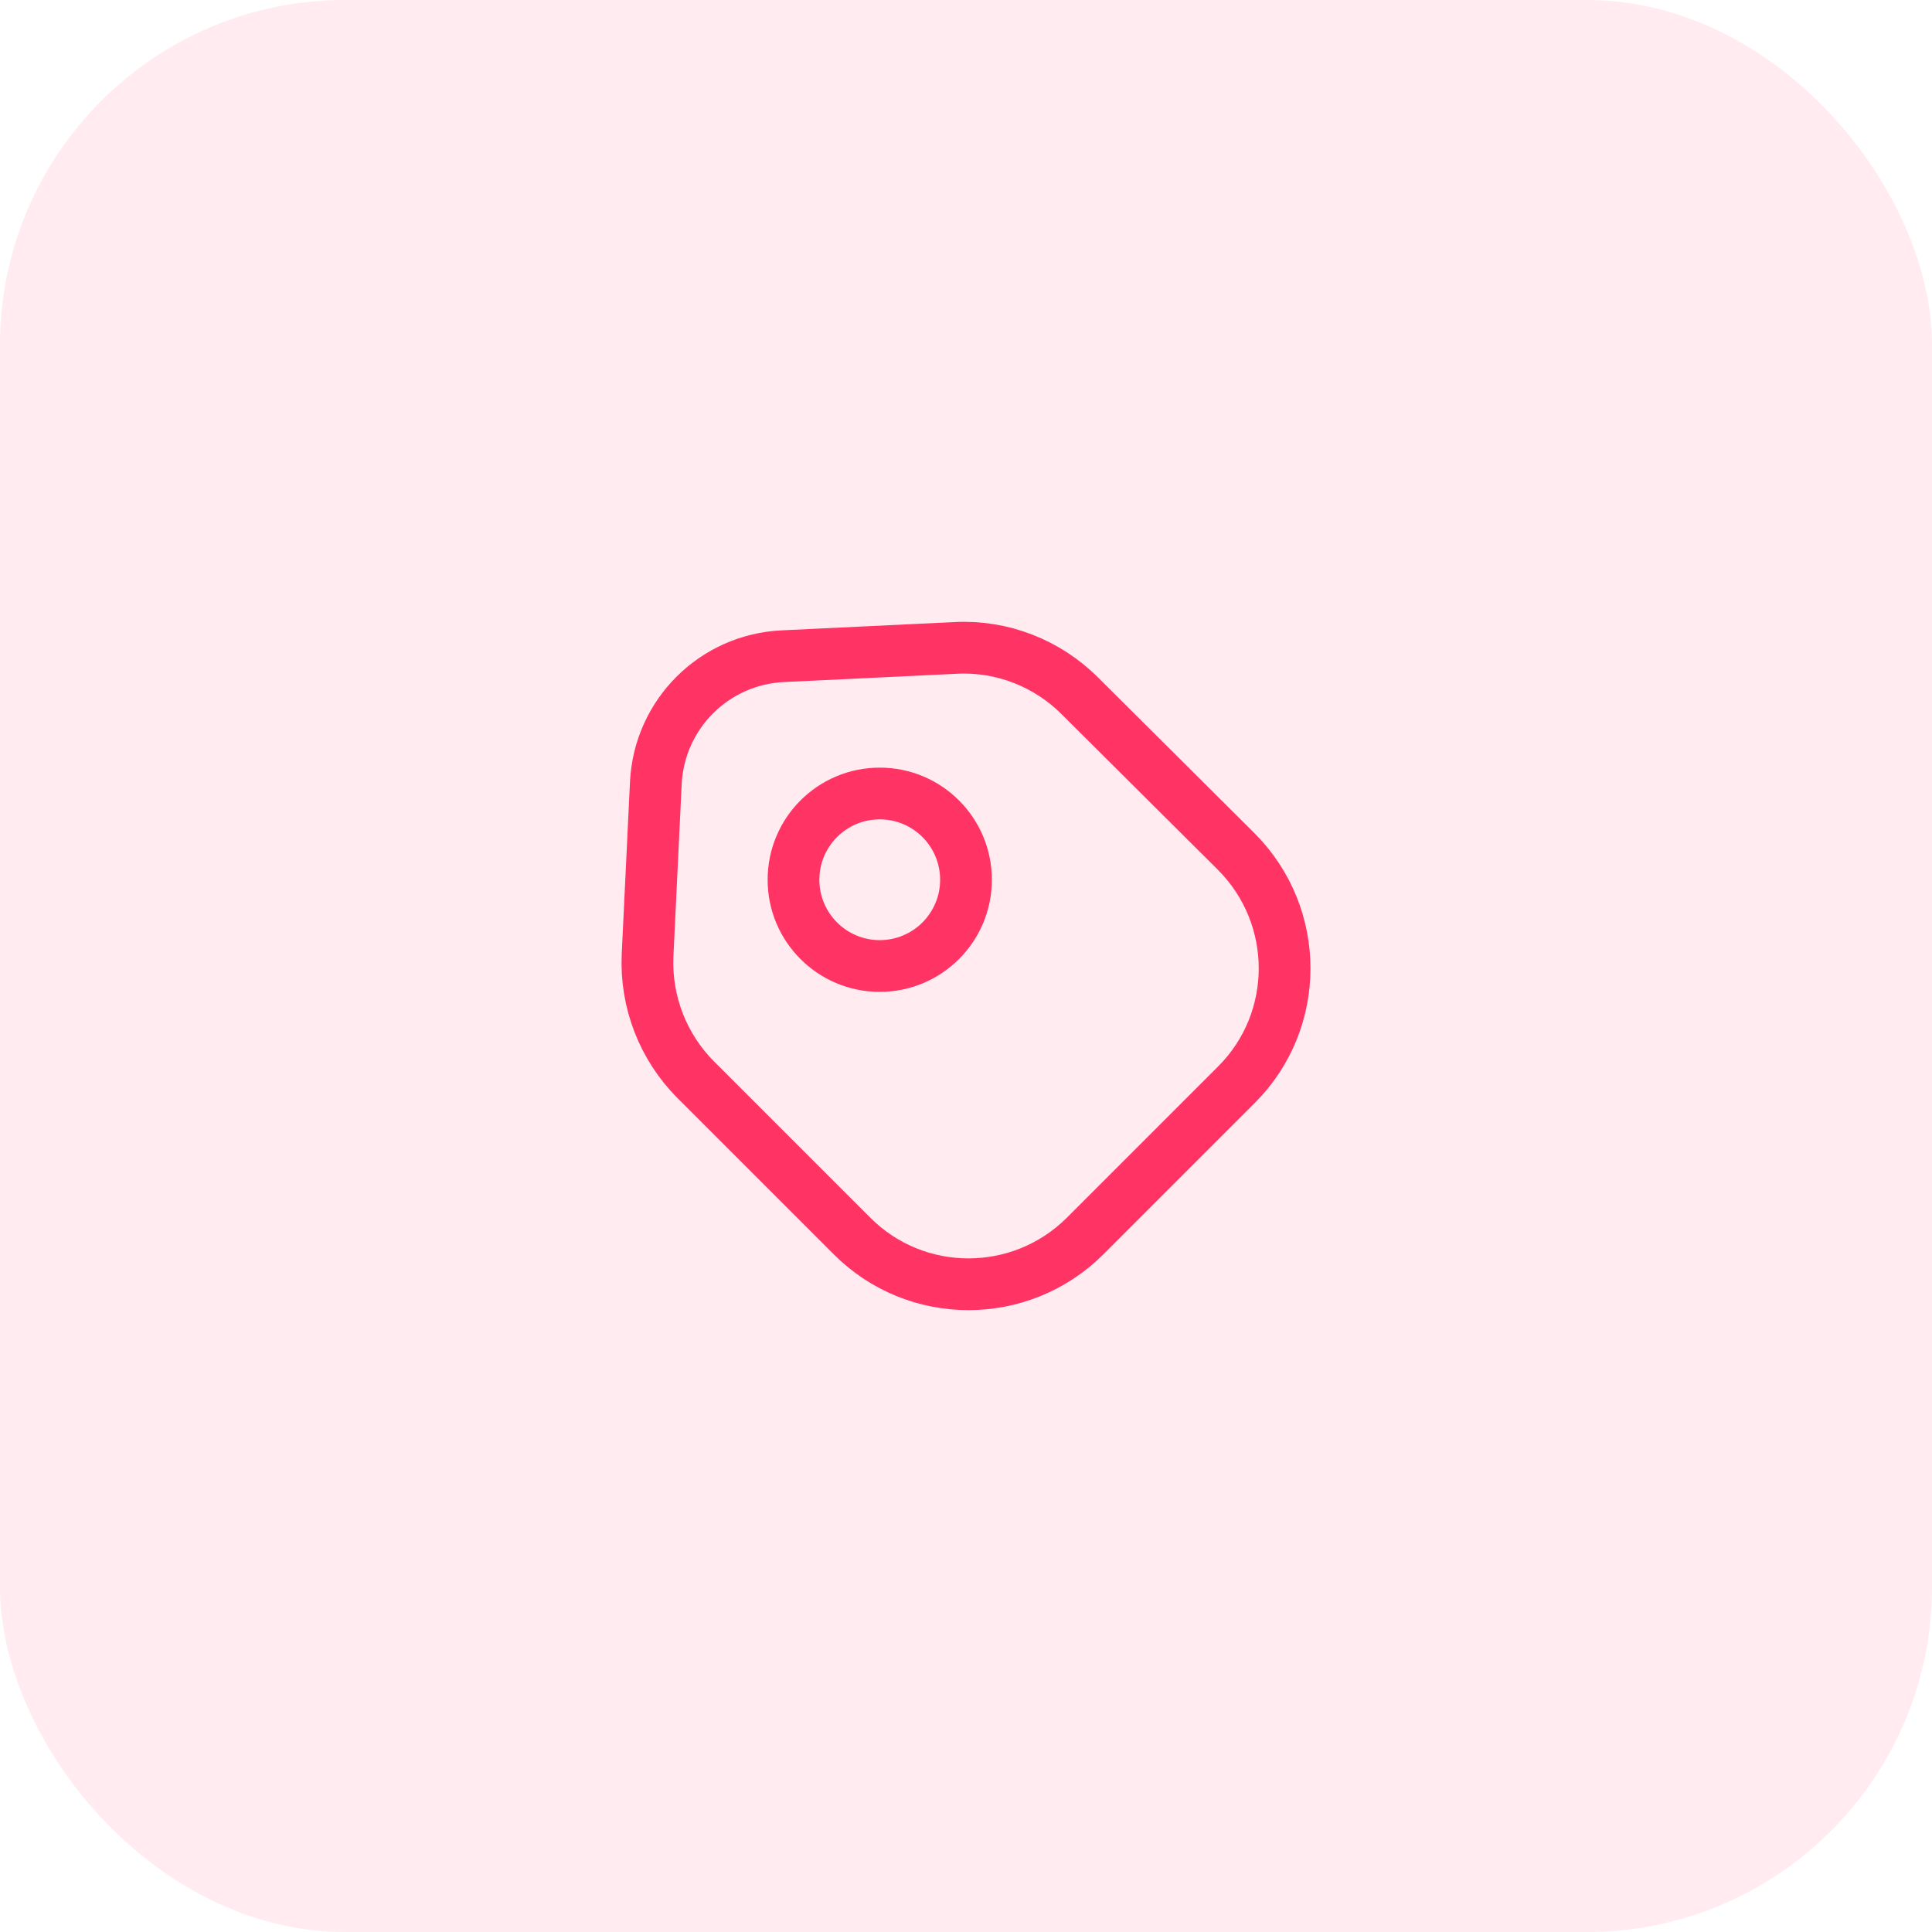 <svg width="56" height="56" viewBox="0 0 56 56" fill="none" xmlns="http://www.w3.org/2000/svg">
<rect width="56" height="56" rx="10" fill="#FE3465" fill-opacity="0.1"/>
<path d="M20.17 31.3L24.7 35.83C26.56 37.69 29.58 37.69 31.45 35.83L35.84 31.44C37.7 29.58 37.7 26.56 35.84 24.69L31.3 20.17C30.35 19.22 29.04 18.71 27.7 18.78L22.7 19.02C20.7 19.11 19.11 20.7 19.01 22.69L18.77 27.69C18.71 29.04 19.22 30.35 20.17 31.3Z" stroke="#FF3465" stroke-width="1.5" stroke-linecap="round" stroke-linejoin="round"/>
<path d="M25.5 28C26.881 28 28 26.881 28 25.5C28 24.119 26.881 23 25.5 23C24.119 23 23 24.119 23 25.5C23 26.881 24.119 28 25.5 28Z" stroke="#FF3465" stroke-width="1.5" stroke-linecap="round"/>
</svg>
